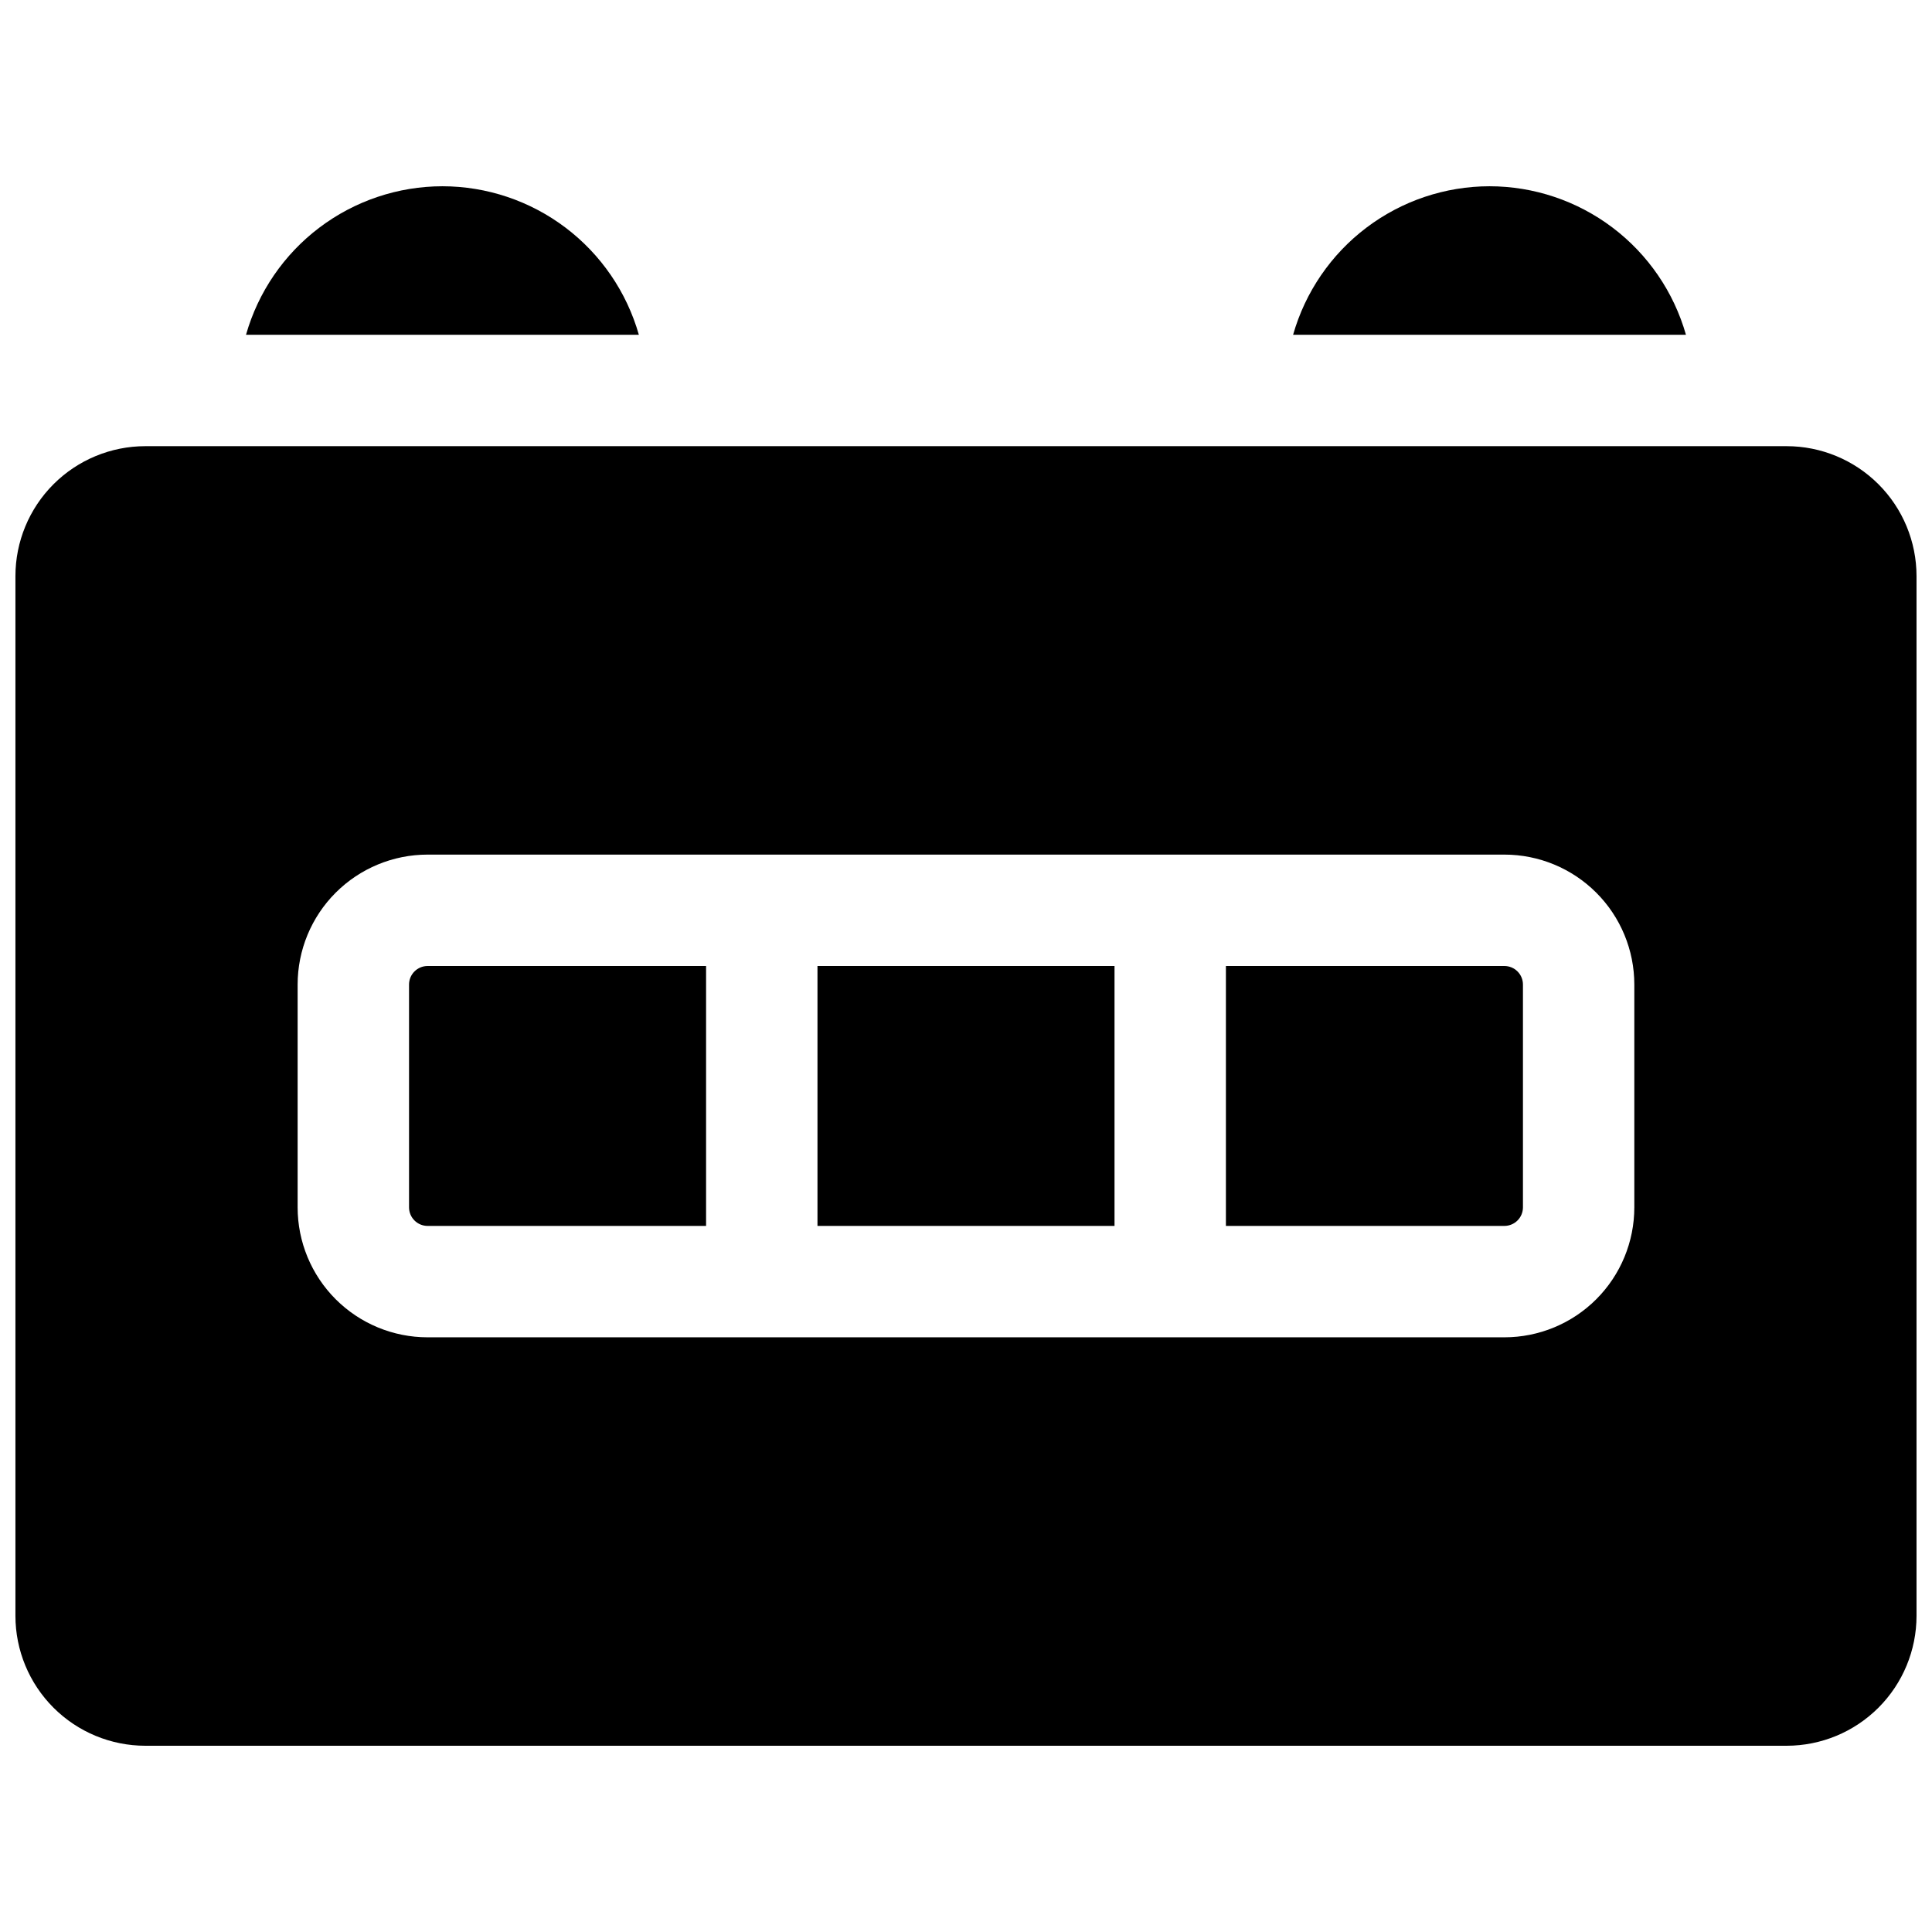 <?xml version="1.0" encoding="UTF-8"?>
<!-- Uploaded to: ICON Repo, www.iconrepo.com, Generator: ICON Repo Mixer Tools -->
<svg width="800px" height="800px" version="1.1" viewBox="144 144 512 512" xmlns="http://www.w3.org/2000/svg">
 <defs>
  <clipPath id="a">
   <path d="m148.09 262h503.81v345h-503.81z"/>
  </clipPath>
 </defs>
 <path d="m252.4 404.92v59.039c0 1.305 0.52 2.559 1.441 3.481s2.172 1.441 3.477 1.441h73.801v-68.879h-73.801c-2.715 0-4.918 2.203-4.918 4.918z"/>
 <path d="m542.68 400h-73.801v68.879h73.801c1.305 0 2.555-0.52 3.477-1.441 0.926-0.922 1.441-2.176 1.441-3.481v-59.039c0-1.305-0.516-2.555-1.441-3.477-0.922-0.926-2.172-1.441-3.477-1.441z"/>
 <path d="m360.64 400h78.719v68.879h-78.719z"/>
 <g clip-path="url(#a)">
  <path d="m617.46 262.24h-434.93c-9.137 0-17.895 3.629-24.355 10.086-6.457 6.461-10.086 15.219-10.086 24.355v275.52c0 9.133 3.629 17.895 10.086 24.352 6.461 6.461 15.219 10.09 24.355 10.09h434.93c9.133 0 17.891-3.629 24.352-10.09 6.457-6.457 10.086-15.219 10.086-24.352v-275.52c0-9.137-3.629-17.895-10.086-24.355-6.461-6.457-15.219-10.086-24.352-10.086zm-40.348 201.72c0 9.137-3.625 17.895-10.086 24.355-6.457 6.457-15.219 10.086-24.352 10.086h-285.36c-9.133 0-17.891-3.629-24.352-10.086-6.457-6.461-10.086-15.219-10.086-24.355v-59.039c0-9.133 3.629-17.895 10.086-24.352 6.461-6.461 15.219-10.09 24.352-10.09h285.36c9.133 0 17.895 3.629 24.352 10.09 6.461 6.457 10.086 15.219 10.086 24.352z"/>
 </g>
 <path d="m261.25 193.36c-11.773 0.012-23.223 3.863-32.617 10.965-9.391 7.102-16.215 17.07-19.438 28.395h104.11c-3.223-11.324-10.047-21.293-19.438-28.395-9.395-7.102-20.844-10.953-32.617-10.965z"/>
 <path d="m538.74 193.36c-11.773 0.012-23.223 3.863-32.617 10.965-9.391 7.102-16.215 17.07-19.438 28.395h104.11c-3.223-11.324-10.047-21.293-19.438-28.395-9.391-7.102-20.84-10.953-32.617-10.965z"/>
</svg>